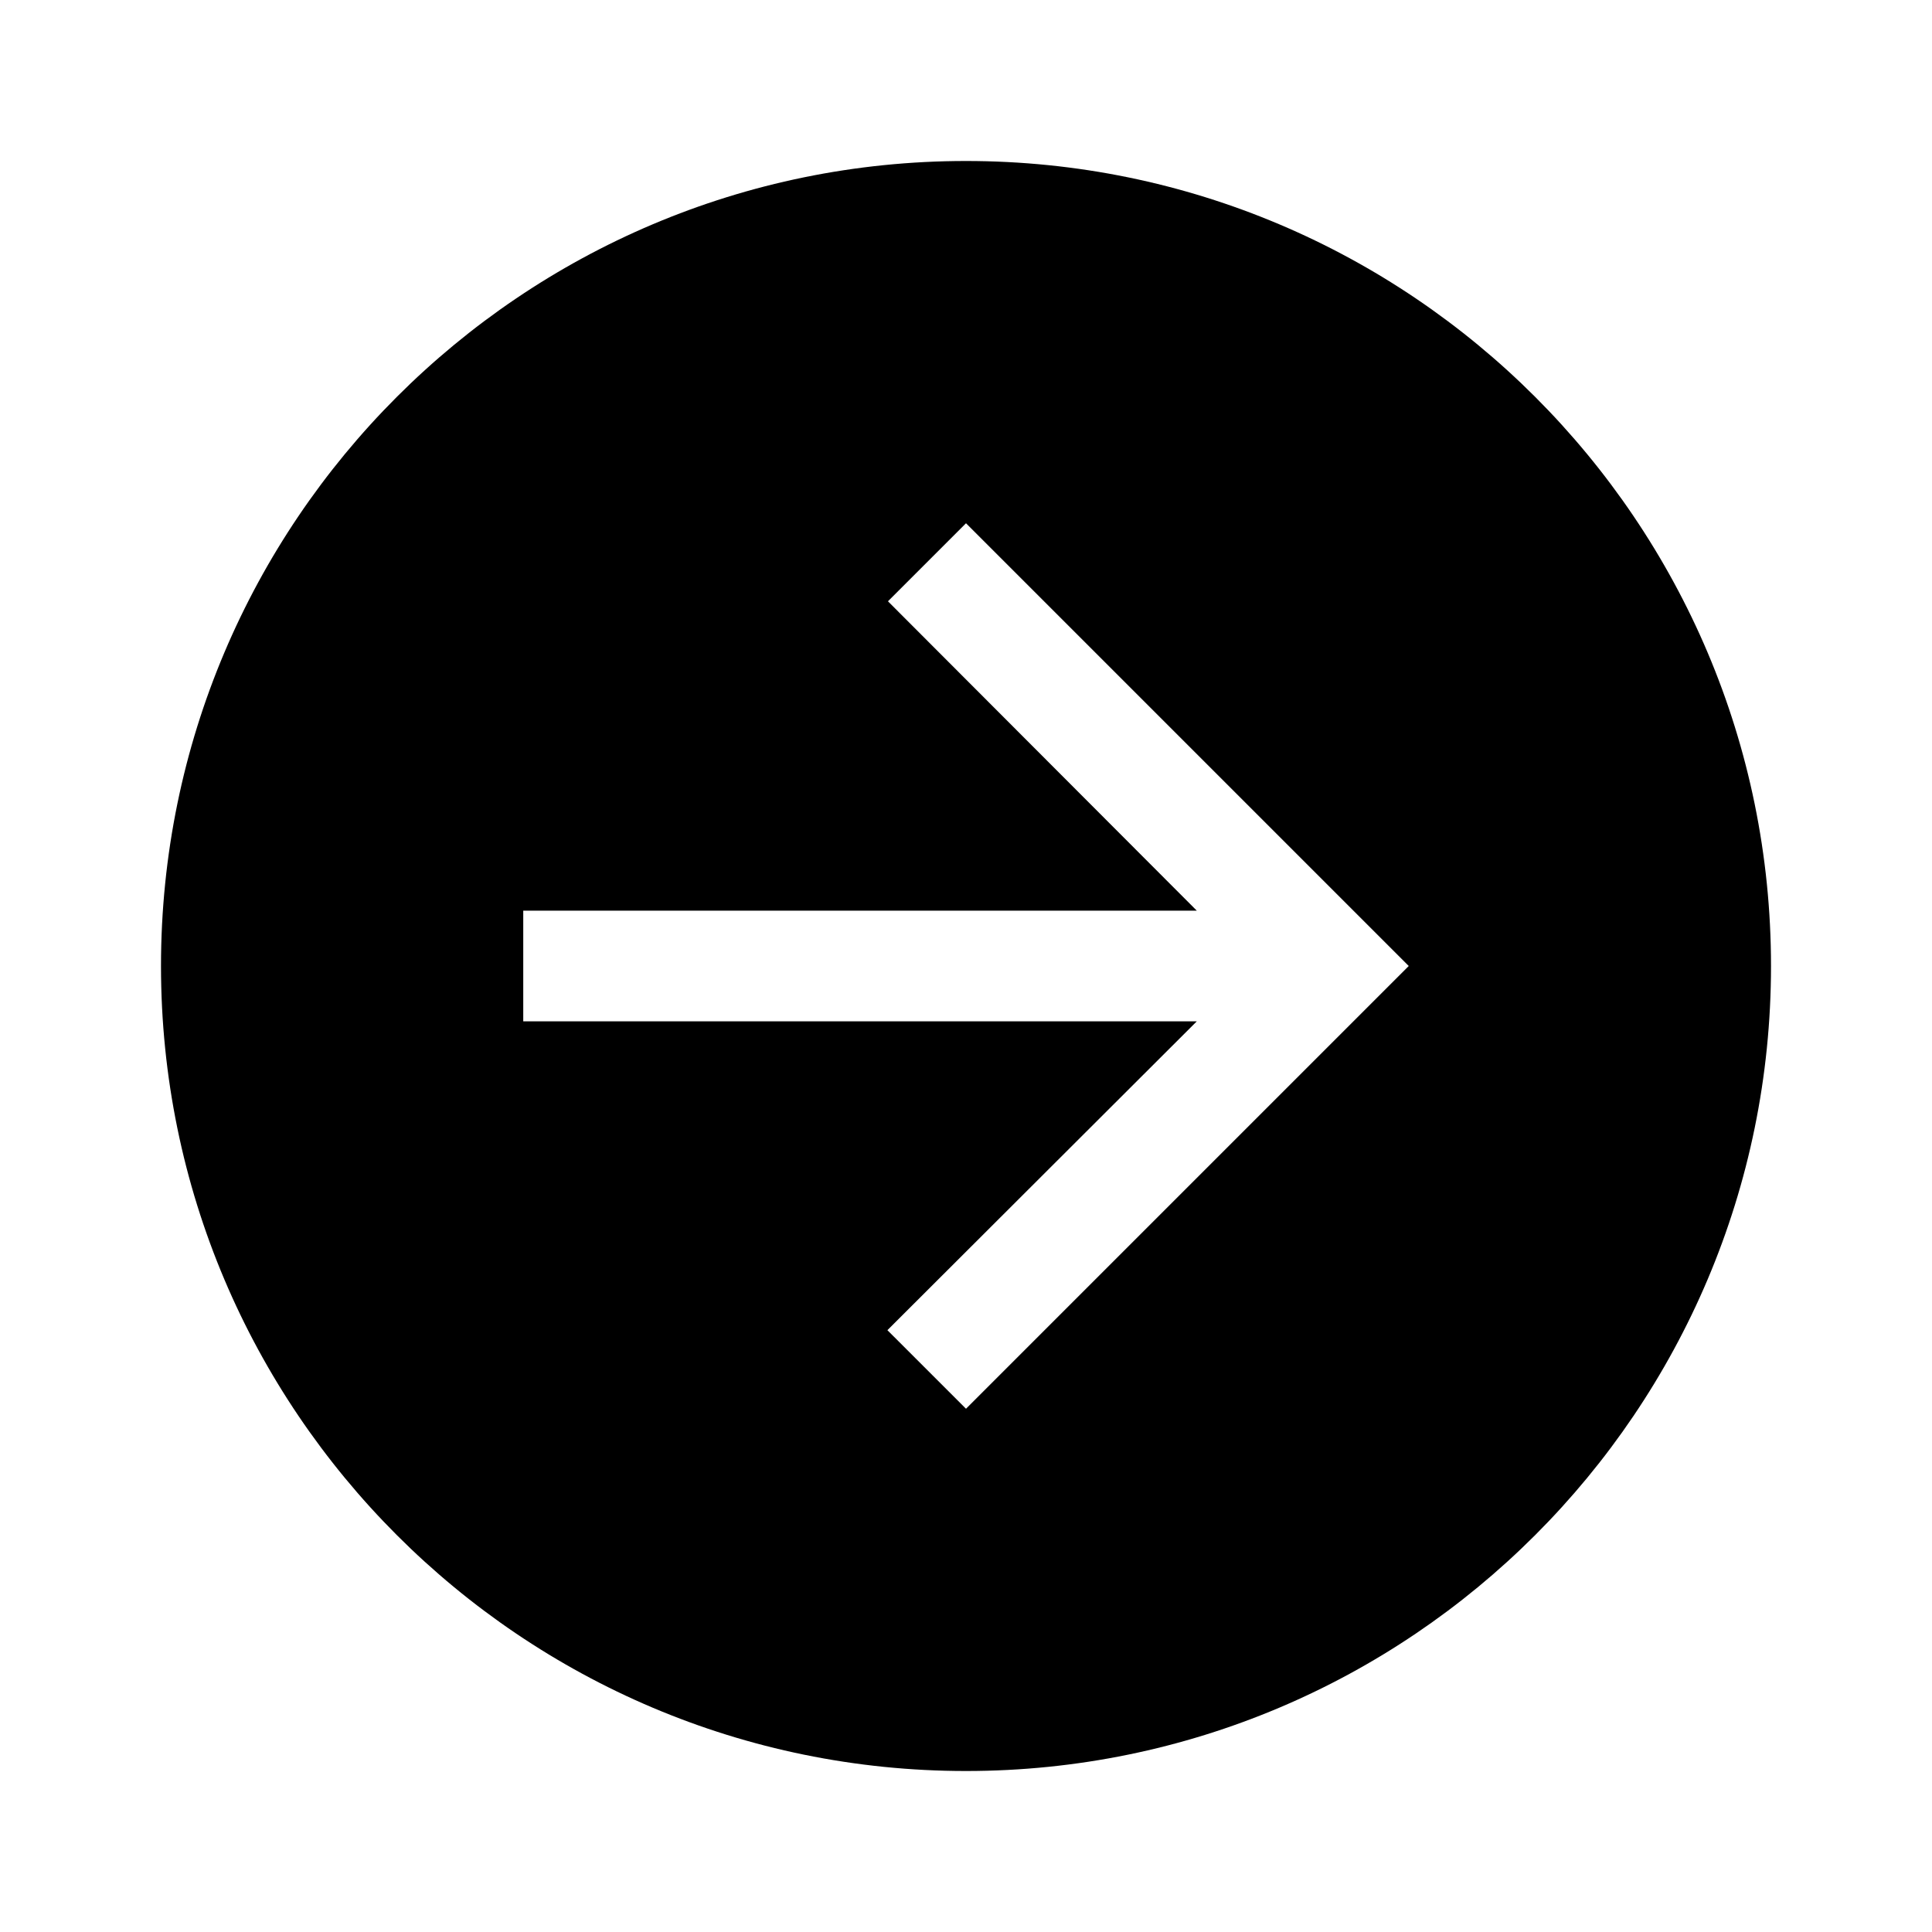 <svg width="97" height="97" viewBox="0 0 97 97" fill="none" xmlns="http://www.w3.org/2000/svg">
<path d="M48.5 8.083C70.81 8.083 88.917 26.19 88.917 48.5C88.917 70.81 70.81 88.917 48.5 88.917C26.19 88.917 8.083 70.81 8.083 48.5C8.083 26.19 26.19 8.083 48.5 8.083ZM44.582 30.189L60.087 45.721L26.271 45.721L26.271 51.279L60.087 51.279L44.554 66.784L48.5 70.729L70.729 48.5L48.5 26.271L44.582 30.189Z" fill="black"/>
</svg>
